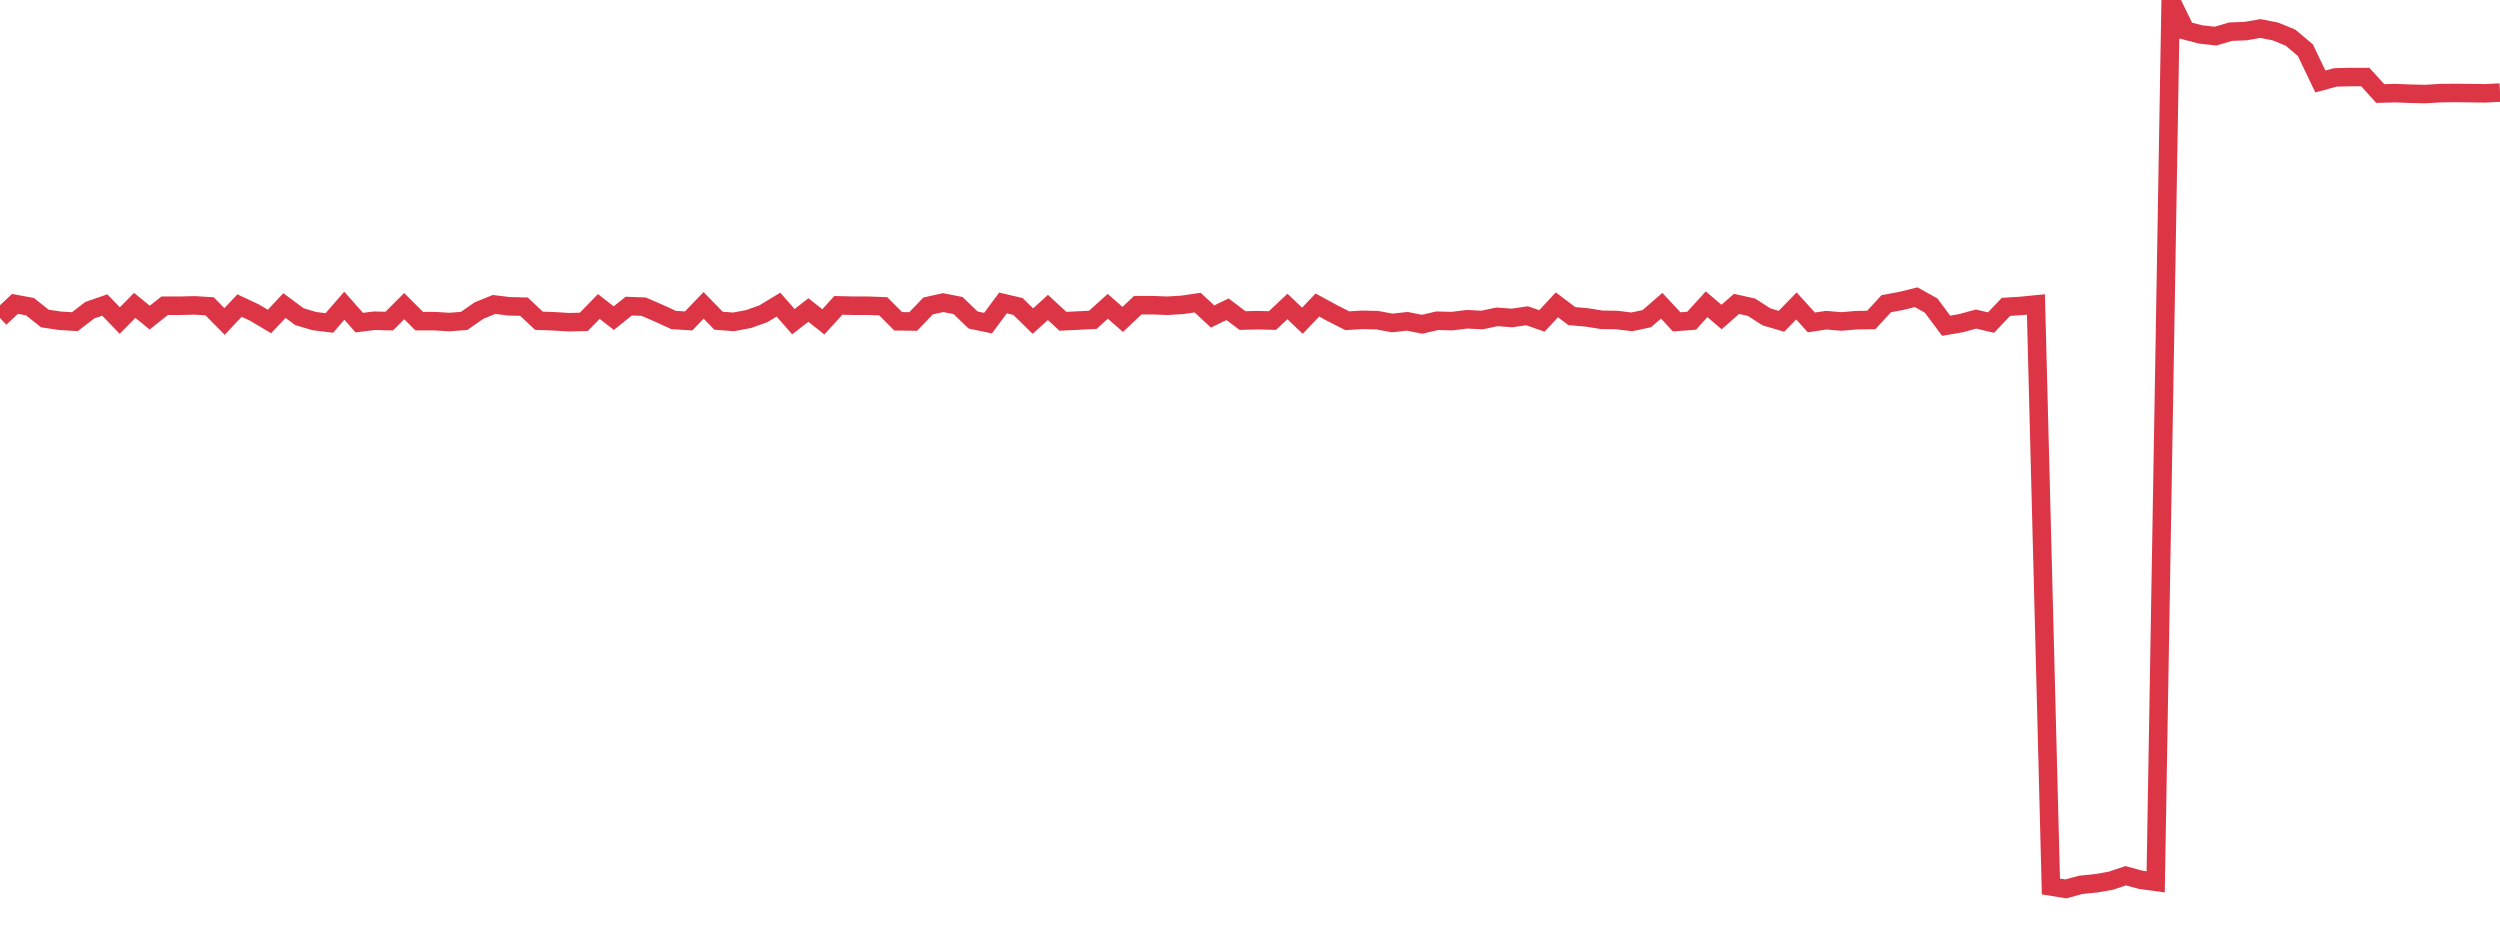 <?xml version="1.0" standalone="no"?>
<!DOCTYPE svg PUBLIC "-//W3C//DTD SVG 1.1//EN" "http://www.w3.org/Graphics/SVG/1.1/DTD/svg11.dtd">
<svg width="135" height="50" viewBox="0 0 135 50" preserveAspectRatio="none" class="sparkline" xmlns="http://www.w3.org/2000/svg"
xmlns:xlink="http://www.w3.org/1999/xlink"><path  class="sparkline--line" d="M 0 17.17 L 0 17.17 L 0.808 16.41 L 1.617 16.56 L 2.425 17.2 L 3.234 17.32 L 4.042 17.37 L 4.85 16.75 L 5.659 16.47 L 6.467 17.31 L 7.275 16.49 L 8.084 17.15 L 8.892 16.51 L 9.701 16.51 L 10.509 16.49 L 11.317 16.54 L 12.126 17.36 L 12.934 16.5 L 13.743 16.88 L 14.551 17.36 L 15.359 16.5 L 16.168 17.1 L 16.976 17.34 L 17.784 17.44 L 18.593 16.51 L 19.401 17.42 L 20.21 17.32 L 21.018 17.34 L 21.826 16.53 L 22.635 17.34 L 23.443 17.34 L 24.251 17.39 L 25.06 17.33 L 25.868 16.77 L 26.677 16.44 L 27.485 16.54 L 28.293 16.56 L 29.102 17.32 L 29.91 17.35 L 30.719 17.4 L 31.527 17.38 L 32.335 16.55 L 33.144 17.18 L 33.952 16.53 L 34.76 16.56 L 35.569 16.91 L 36.377 17.28 L 37.186 17.33 L 37.994 16.49 L 38.802 17.32 L 39.611 17.38 L 40.419 17.23 L 41.228 16.94 L 42.036 16.45 L 42.844 17.37 L 43.653 16.74 L 44.461 17.38 L 45.269 16.49 L 46.078 16.51 L 46.886 16.51 L 47.695 16.54 L 48.503 17.35 L 49.311 17.36 L 50.12 16.52 L 50.928 16.34 L 51.737 16.5 L 52.545 17.28 L 53.353 17.45 L 54.162 16.36 L 54.97 16.55 L 55.778 17.34 L 56.587 16.6 L 57.395 17.35 L 58.204 17.31 L 59.012 17.27 L 59.82 16.54 L 60.629 17.25 L 61.437 16.48 L 62.246 16.48 L 63.054 16.51 L 63.862 16.46 L 64.671 16.34 L 65.479 17.09 L 66.287 16.7 L 67.096 17.31 L 67.904 17.29 L 68.713 17.31 L 69.521 16.55 L 70.329 17.32 L 71.138 16.47 L 71.946 16.91 L 72.754 17.32 L 73.563 17.27 L 74.371 17.29 L 75.18 17.44 L 75.988 17.35 L 76.796 17.51 L 77.605 17.32 L 78.413 17.34 L 79.222 17.24 L 80.03 17.28 L 80.838 17.11 L 81.647 17.17 L 82.455 17.05 L 83.263 17.33 L 84.072 16.46 L 84.88 17.07 L 85.689 17.14 L 86.497 17.27 L 87.305 17.28 L 88.114 17.38 L 88.922 17.21 L 89.731 16.51 L 90.539 17.38 L 91.347 17.32 L 92.156 16.43 L 92.964 17.12 L 93.772 16.41 L 94.581 16.59 L 95.389 17.11 L 96.198 17.35 L 97.006 16.52 L 97.814 17.41 L 98.623 17.29 L 99.431 17.36 L 100.24 17.29 L 101.048 17.28 L 101.856 16.4 L 102.665 16.25 L 103.473 16.05 L 104.281 16.5 L 105.09 17.59 L 105.898 17.45 L 106.707 17.23 L 107.515 17.42 L 108.323 16.57 L 109.132 16.52 L 109.94 16.44 L 110.749 47.87 L 111.557 48 L 112.365 47.78 L 113.174 47.7 L 113.982 47.56 L 114.79 47.29 L 115.599 47.51 L 116.407 47.62 L 117.216 0 L 118.024 1.65 L 118.832 1.86 L 119.641 1.95 L 120.449 1.71 L 121.257 1.68 L 122.066 1.54 L 122.874 1.7 L 123.683 2.03 L 124.491 2.71 L 125.299 4.4 L 126.108 4.18 L 126.916 4.16 L 127.725 4.16 L 128.533 5.05 L 129.341 5.03 L 130.15 5.06 L 130.958 5.08 L 131.766 5.03 L 132.575 5.02 L 133.383 5.03 L 134.192 5.04 L 135 5" fill="none" stroke-width="1" stroke="#dc3545"></path></svg>